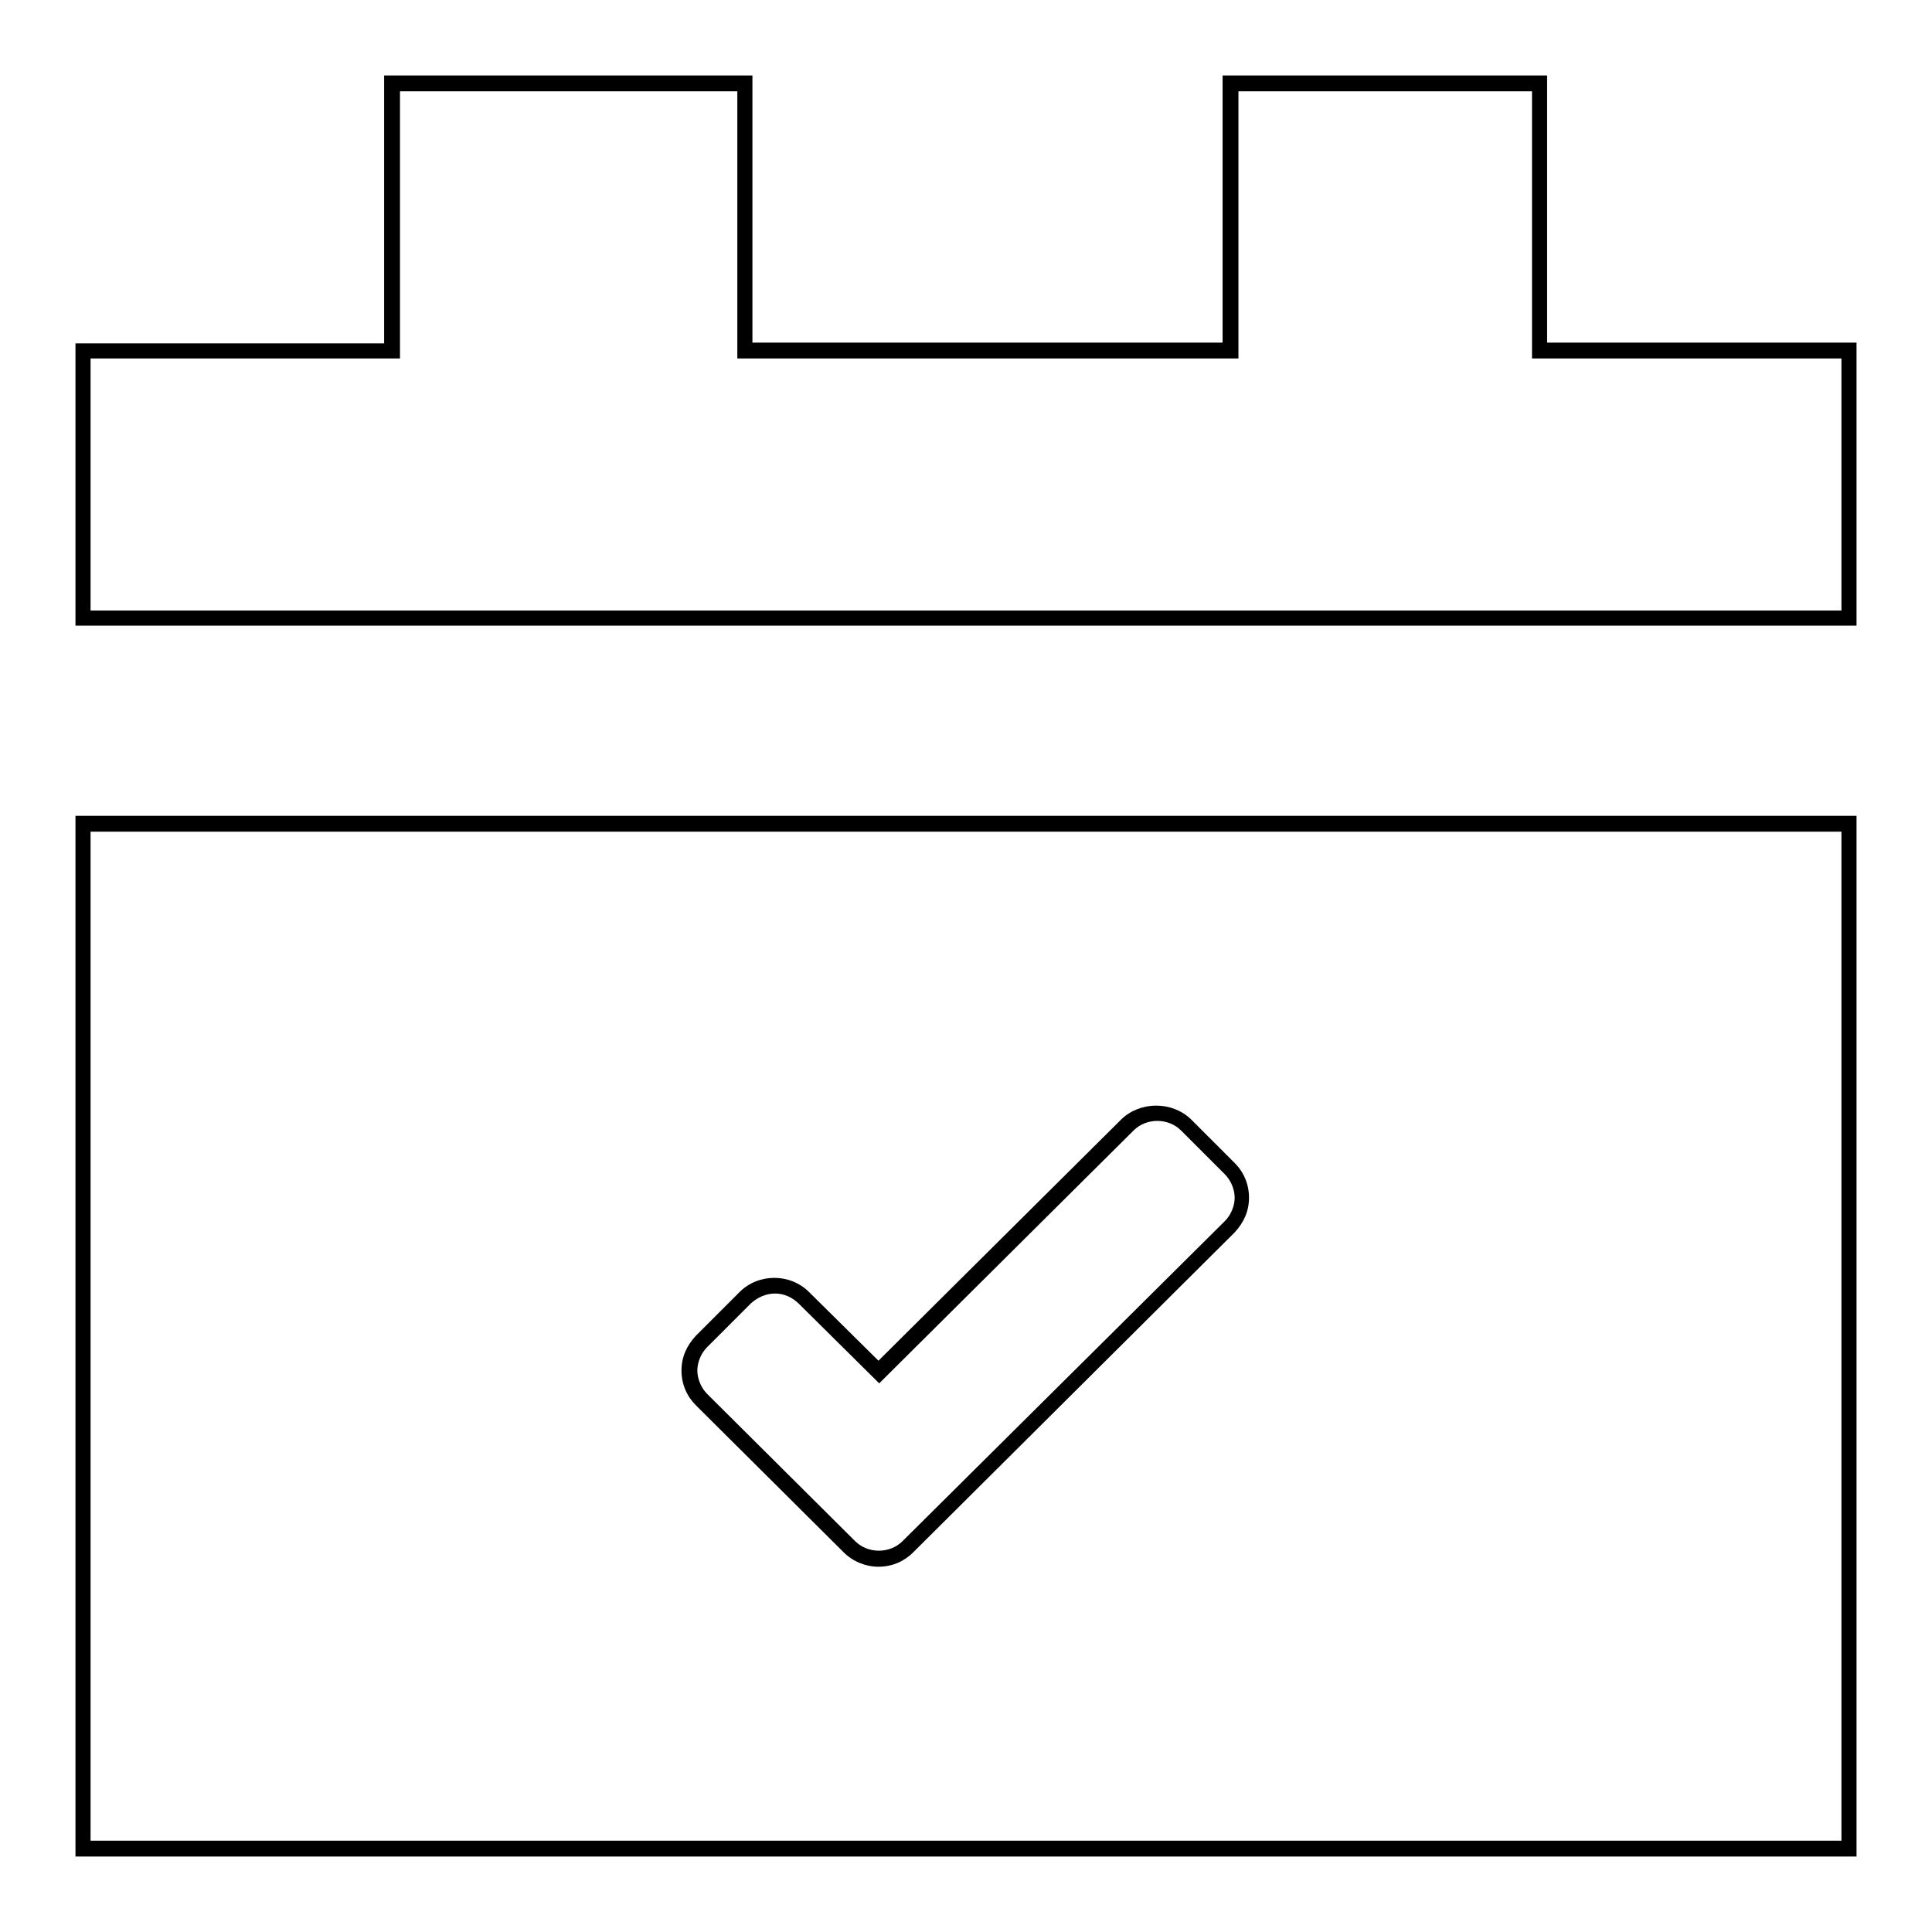 <?xml version="1.0" encoding="utf-8"?>
<!-- Svg Vector Icons : http://www.onlinewebfonts.com/icon -->
<!DOCTYPE svg PUBLIC "-//W3C//DTD SVG 1.1//EN" "http://www.w3.org/Graphics/SVG/1.1/DTD/svg11.dtd">
<svg version="1.1" xmlns="http://www.w3.org/2000/svg" xmlns:xlink="http://www.w3.org/1999/xlink" x="0px" y="0px" viewBox="0 0 256 256" enable-background="new 0 0 256 256" xml:space="preserve">
<g><g><path fill="#000000" d="M246,82.9H10V45.5h40.9V10h48.8v35.4h62.3V10h43v35.4H246V82.9z M12,80.9H244V47.5H203V12.1h-38.9v35.4H97.7V12.1H53v35.4H12V80.9z"/><path fill="#000000" d="M246,246H10V108.1h236V246z M12,243.9H244V110.2H12V243.9z"/><path fill="#000000" d="M116.4,207.6c-1.7,0-3.4-0.7-4.6-1.9l-19.6-19.5c-1.2-1.2-1.9-2.8-1.9-4.6s0.7-3.3,1.9-4.6l5.8-5.8c2.5-2.5,6.7-2.5,9.2,0l9.2,9.1l32.2-32c2.5-2.4,6.7-2.4,9.2,0l5.8,5.8c1.2,1.2,1.9,2.8,1.9,4.6s-0.7,3.3-1.9,4.6L121,205.7C119.8,206.9,118.2,207.6,116.4,207.6z M102.7,171.4c-1.2,0-2.3,0.5-3.2,1.3l-5.8,5.8c-0.8,0.8-1.3,2-1.3,3.1s0.5,2.3,1.3,3.1l19.6,19.5c1.7,1.7,4.6,1.7,6.3,0l42.7-42.4c0.8-0.8,1.3-2,1.3-3.1s-0.5-2.3-1.3-3.1l-5.8-5.8c-1.7-1.7-4.6-1.7-6.3,0l-33.7,33.5l-10.6-10.5C105,171.9,103.9,171.4,102.7,171.4z"/></g></g>
</svg>